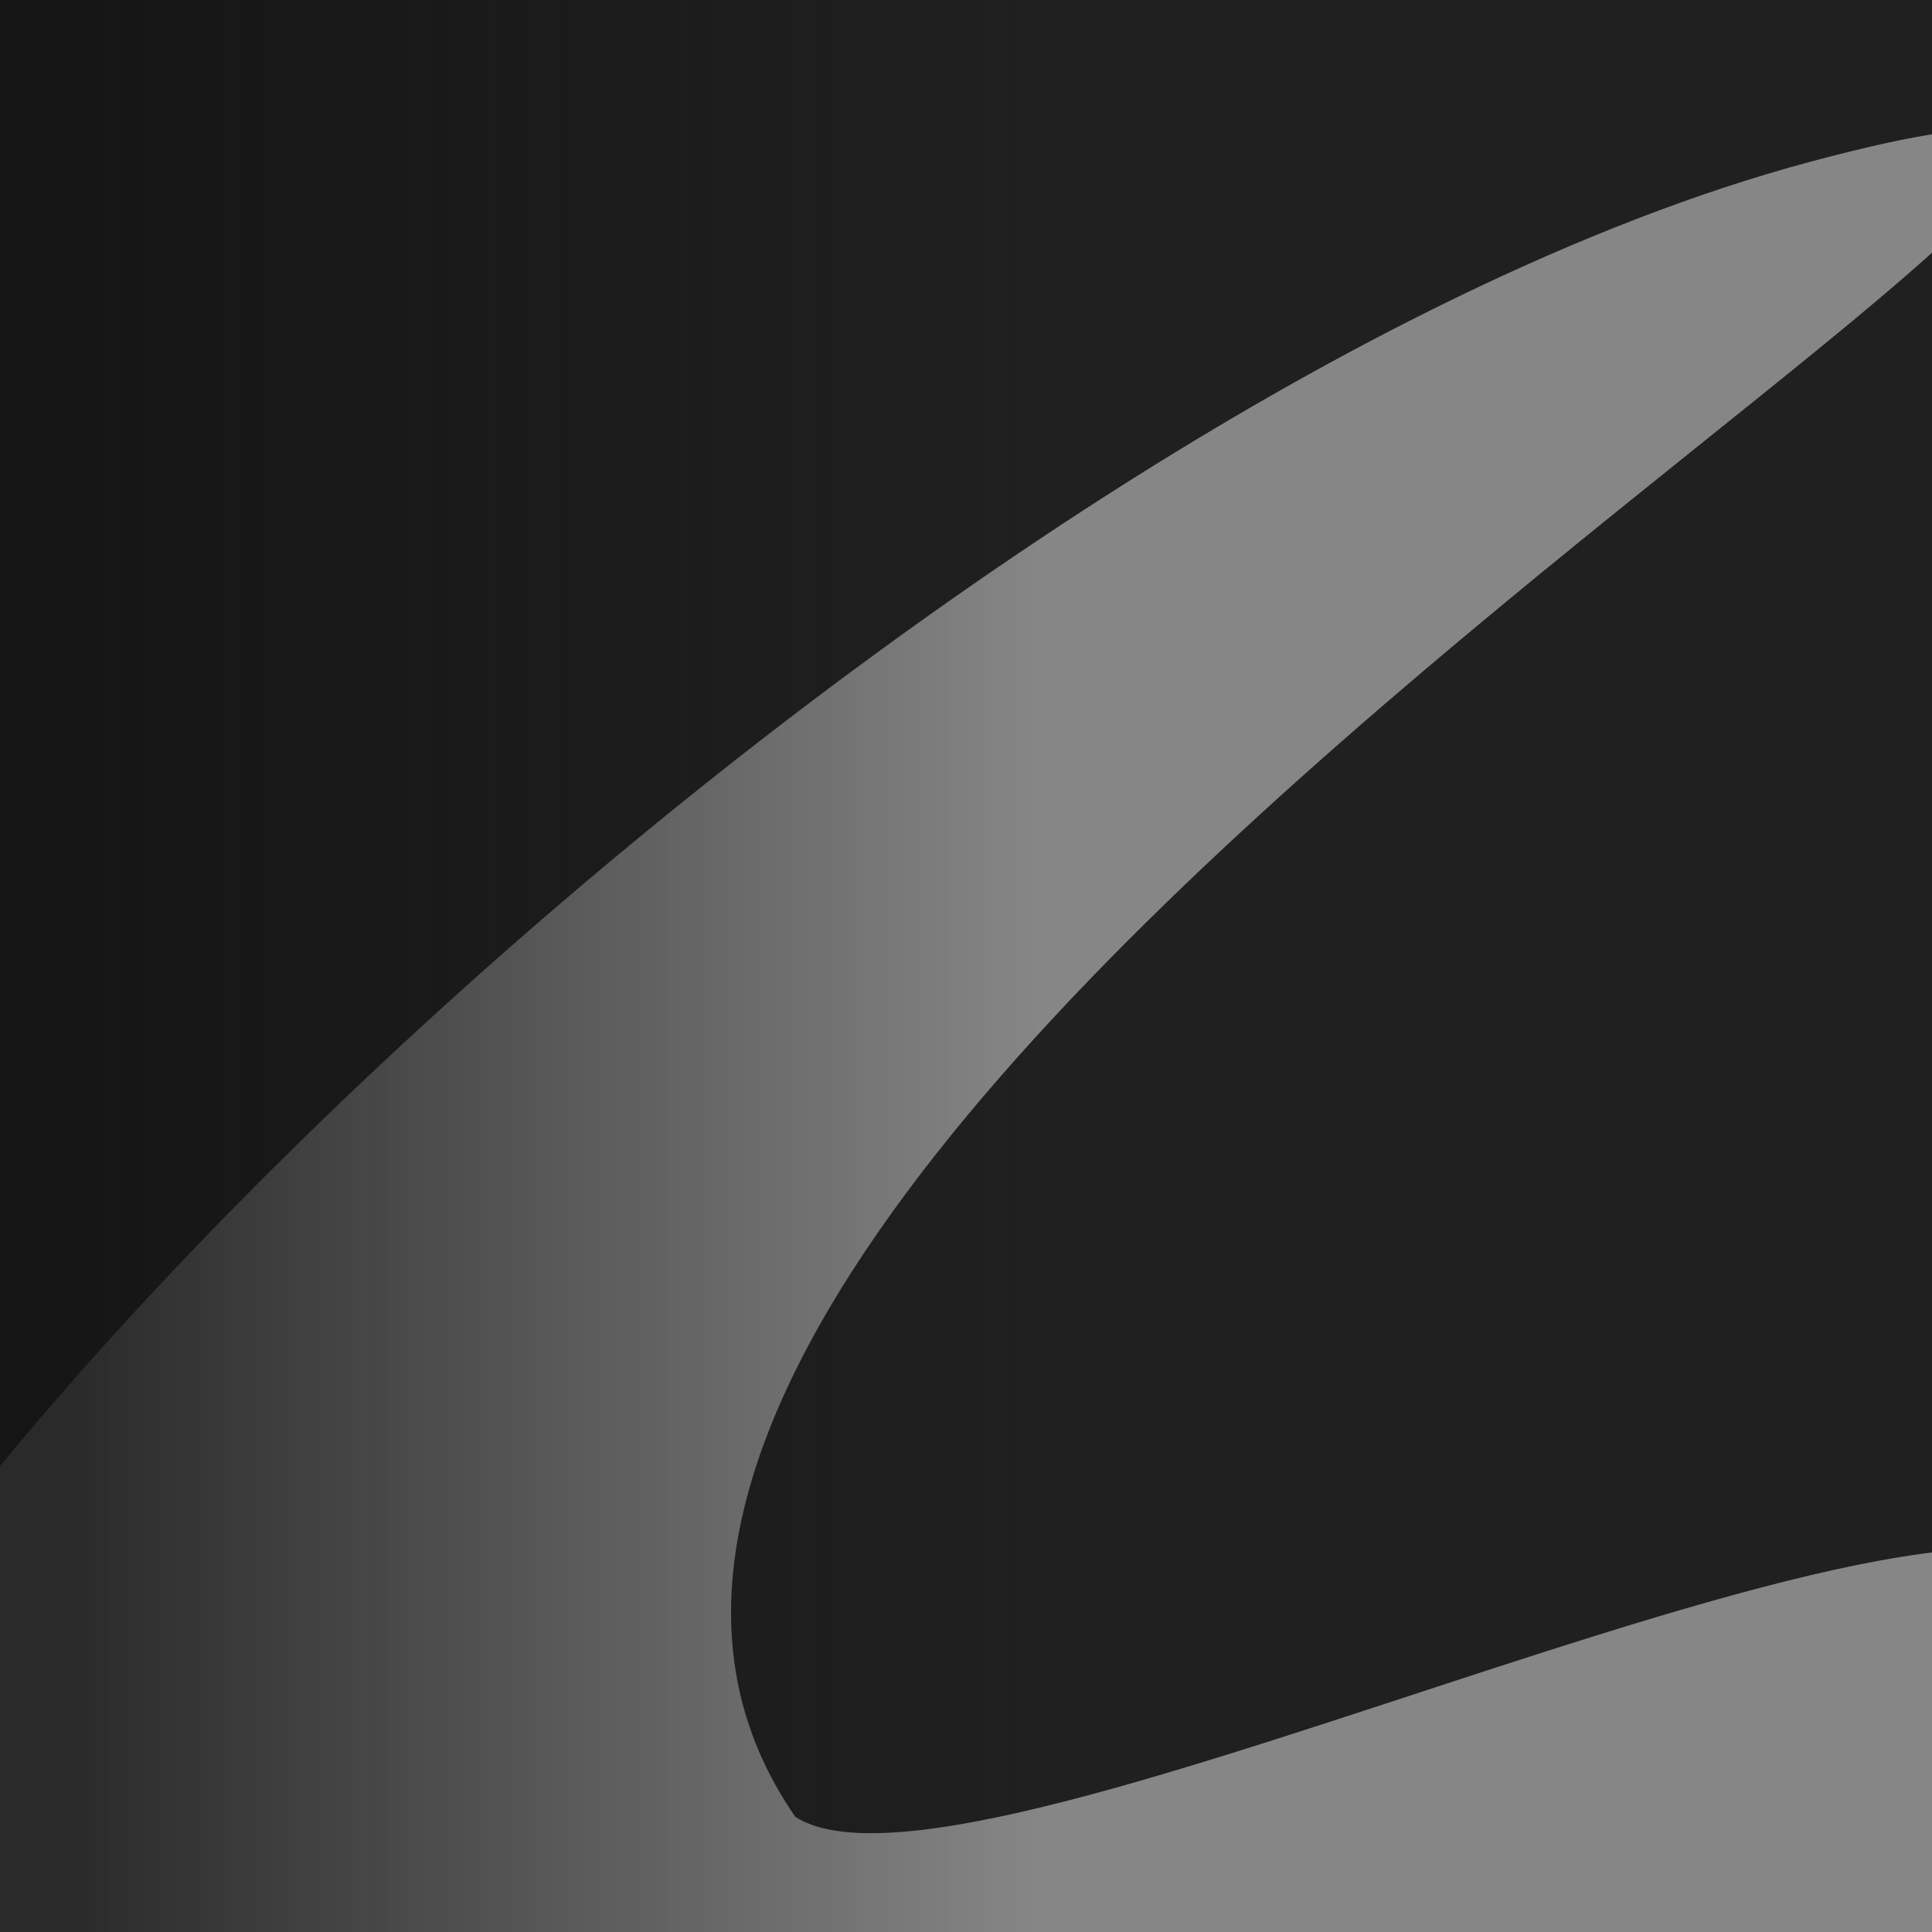 <svg width="480" height="480" viewBox="0 0 480 480" fill="none" xmlns="http://www.w3.org/2000/svg" preserveAspectRatio="none">
<g clip-path="url(#clip0_3479_535602)">
<rect width="480" height="480" fill="#202020"/>
<g filter="url(#filter0_f_3479_535602)">
<path d="M197.617 451.415C243.162 480.458 505.674 341.359 525.675 398.609C640.471 727.2 -48.582 606.469 -73.486 513.526C-98.39 420.583 224.716 100.49 449.766 40.188C674.815 -20.114 78.144 279.135 197.617 451.415Z" fill="#F3F3F3" fill-opacity="0.48"/>
</g>
</g>
<rect width="480" height="480" fill="url(#paint0_linear_3479_535602)"/>
<defs>
<filter id="filter0_f_3479_535602" x="-186.844" y="-79.712" width="837.409" height="805.862" filterUnits="userSpaceOnUse" color-interpolation-filters="sRGB">
<feFlood flood-opacity="0" result="BackgroundImageFix"/>
<feBlend mode="normal" in="SourceGraphic" in2="BackgroundImageFix" result="shape"/>
<feGaussianBlur stdDeviation="56" result="effect1_foregroundBlur_3479_535602"/>
</filter>
<linearGradient id="paint0_linear_3479_535602" x1="17.333" y1="131.143" x2="480" y2="131.143" gradientUnits="userSpaceOnUse">
<stop stop-color="#131313" stop-opacity="0.8"/>
<stop offset="0.52" stop-color="#131313" stop-opacity="0"/>
</linearGradient>
<clipPath id="clip0_3479_535602">
<rect width="480" height="480" fill="white"/>
</clipPath>
</defs>
</svg>

